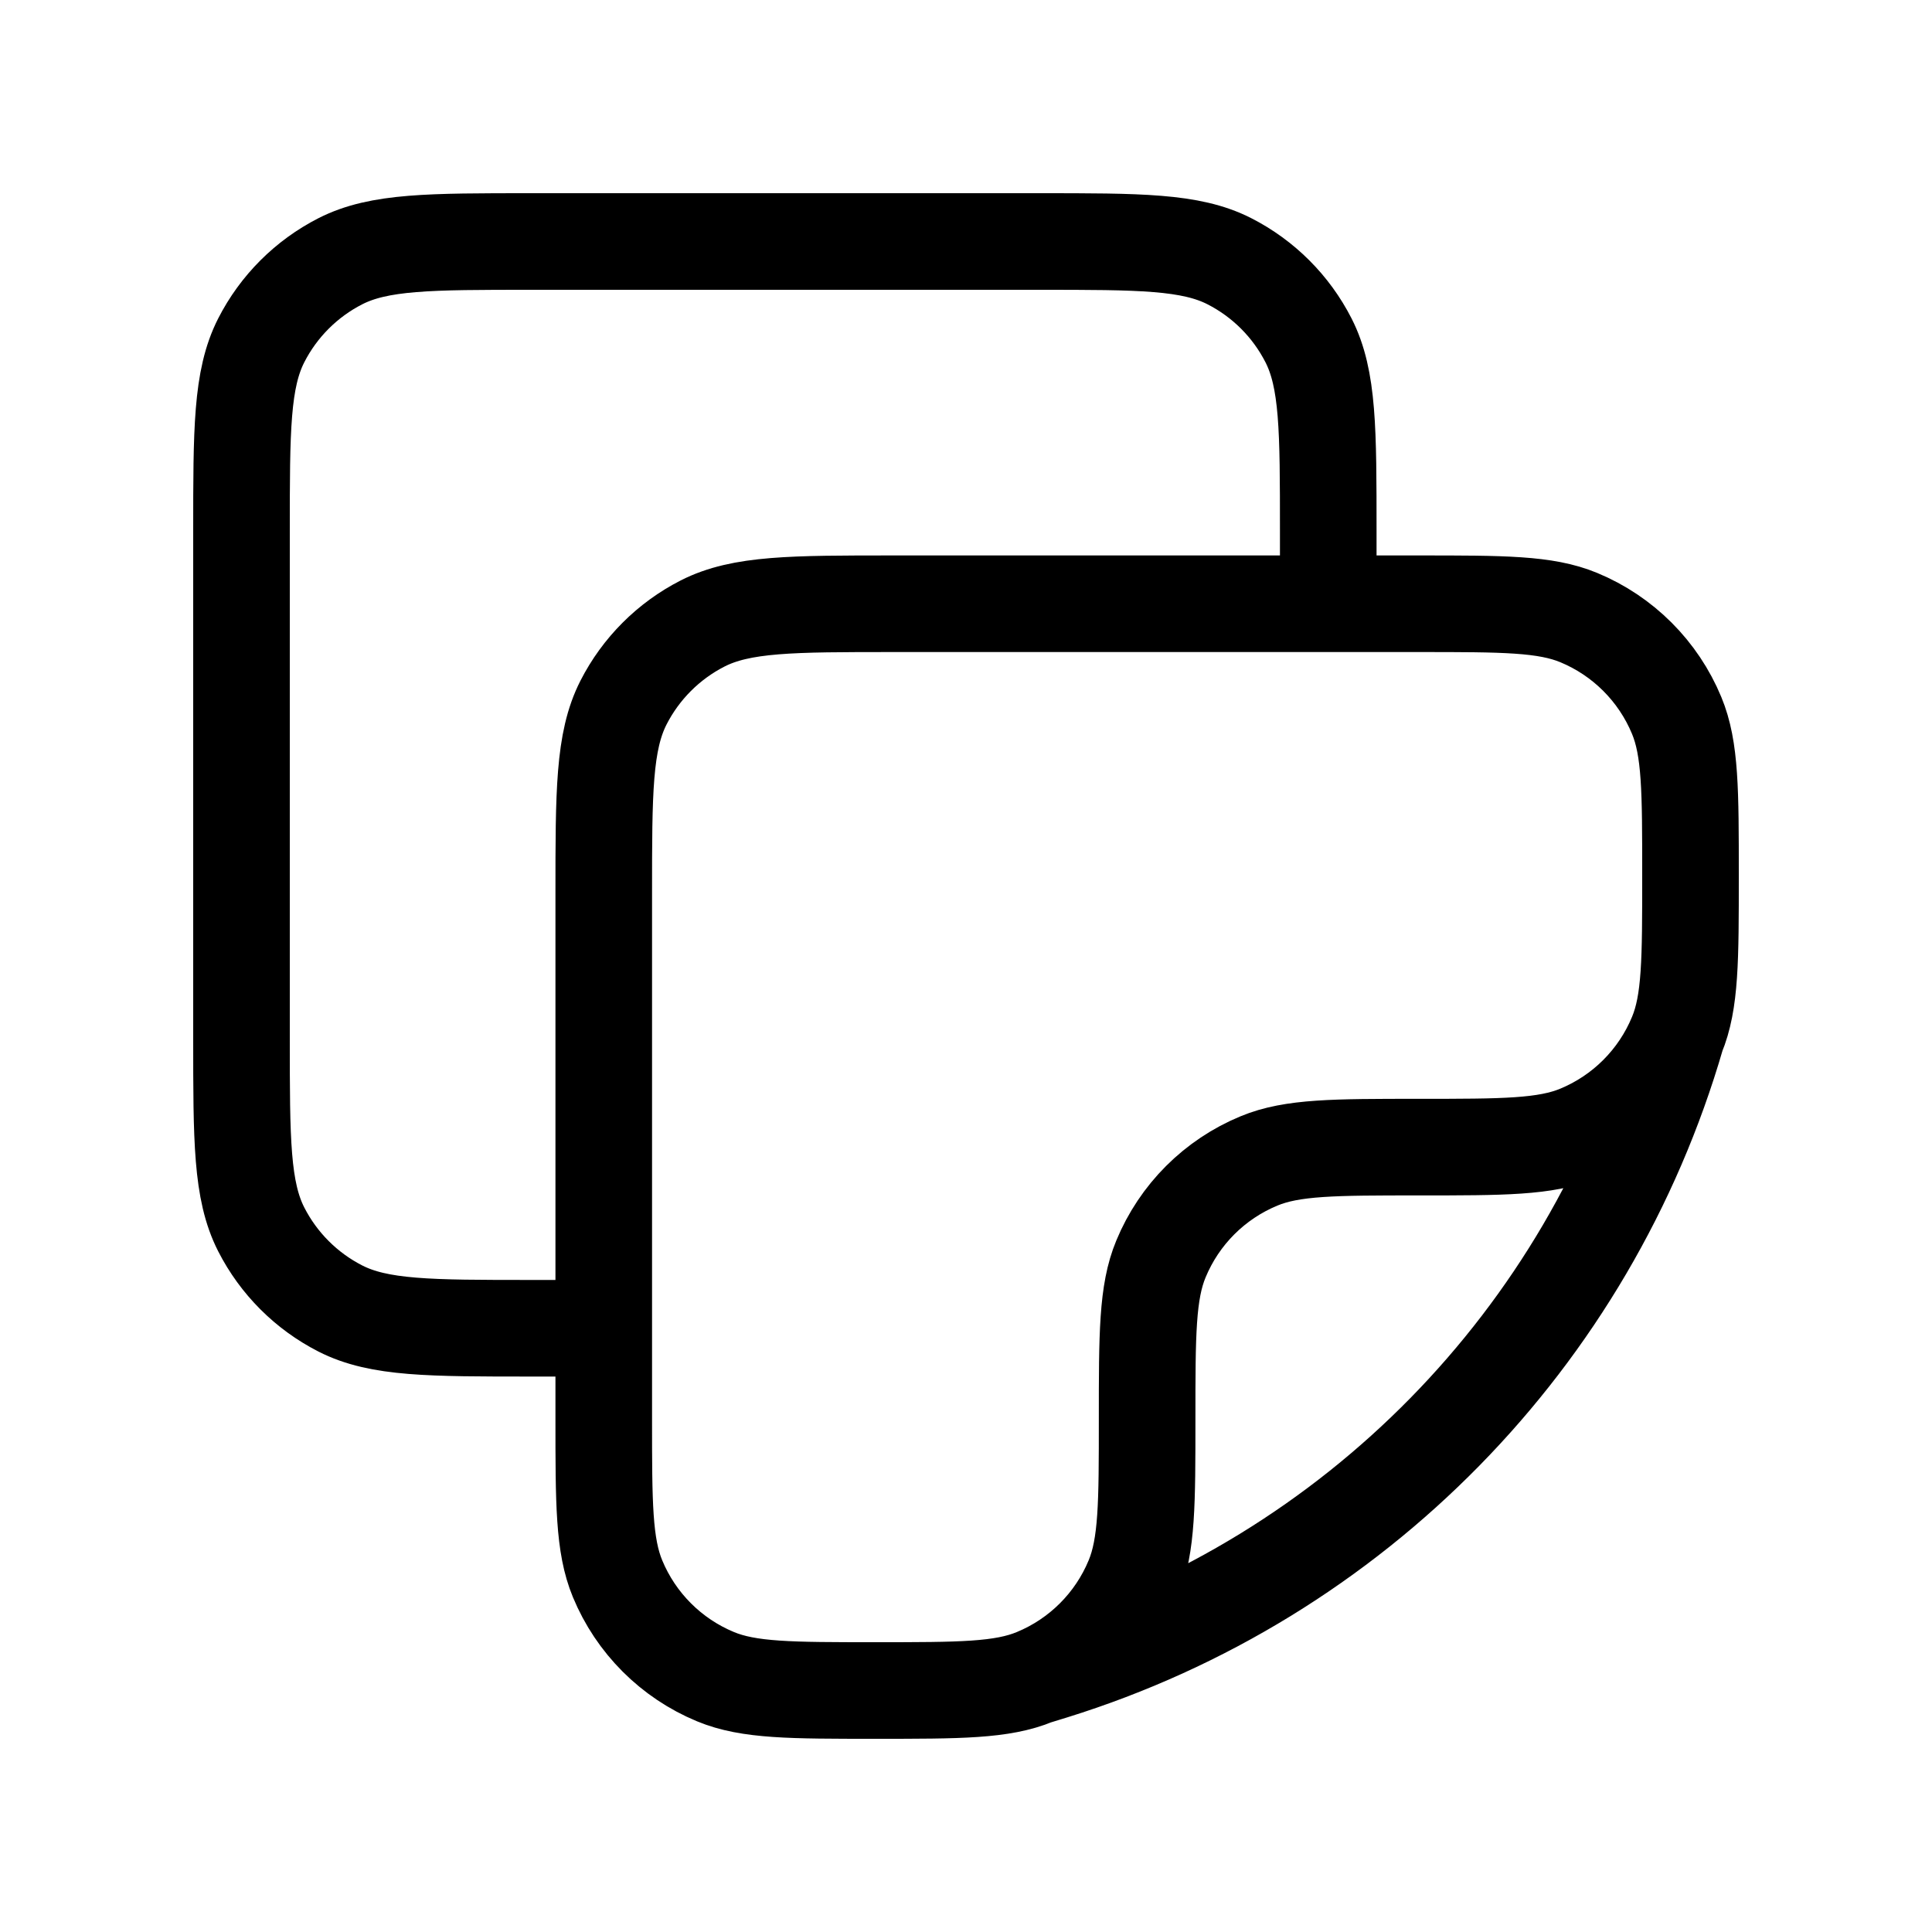 <svg width="20" height="20" viewBox="0 0 20 20" fill="none" xmlns="http://www.w3.org/2000/svg">
<path d="M17.357 10.717C17.5 10.373 17.5 9.936 17.5 9.062C17.5 8.189 17.5 7.752 17.357 7.407C17.167 6.948 16.802 6.583 16.343 6.393C15.998 6.25 15.561 6.25 14.688 6.25H9.25C8.2 6.25 7.675 6.25 7.274 6.454C6.921 6.634 6.634 6.921 6.454 7.274C6.25 7.675 6.25 8.2 6.25 9.25V14.688C6.25 15.561 6.25 15.998 6.393 16.343C6.583 16.802 6.948 17.167 7.407 17.357C7.752 17.5 8.189 17.5 9.062 17.5C9.936 17.5 10.373 17.5 10.717 17.357M17.357 10.717C17.167 11.177 16.802 11.542 16.343 11.732C15.998 11.875 15.561 11.875 14.688 11.875C13.814 11.875 13.377 11.875 13.033 12.018C12.573 12.208 12.208 12.573 12.018 13.033C11.875 13.377 11.875 13.814 11.875 14.688C11.875 15.561 11.875 15.998 11.732 16.343C11.542 16.802 11.177 17.167 10.717 17.357M17.357 10.717C16.447 13.857 14.021 16.33 10.899 17.301L10.717 17.357M13.75 6.25L13.75 5.5C13.75 4.45 13.75 3.925 13.546 3.524C13.366 3.171 13.079 2.884 12.726 2.704C12.325 2.5 11.8 2.5 10.75 2.5H5.5C4.45 2.5 3.925 2.5 3.524 2.704C3.171 2.884 2.884 3.171 2.704 3.524C2.5 3.925 2.5 4.45 2.5 5.5V10.75C2.5 11.8 2.5 12.325 2.704 12.726C2.884 13.079 3.171 13.366 3.524 13.546C3.925 13.75 4.45 13.75 5.501 13.75H6.25" stroke="black" stroke-linecap="round" stroke-linejoin="round"/>
</svg>
